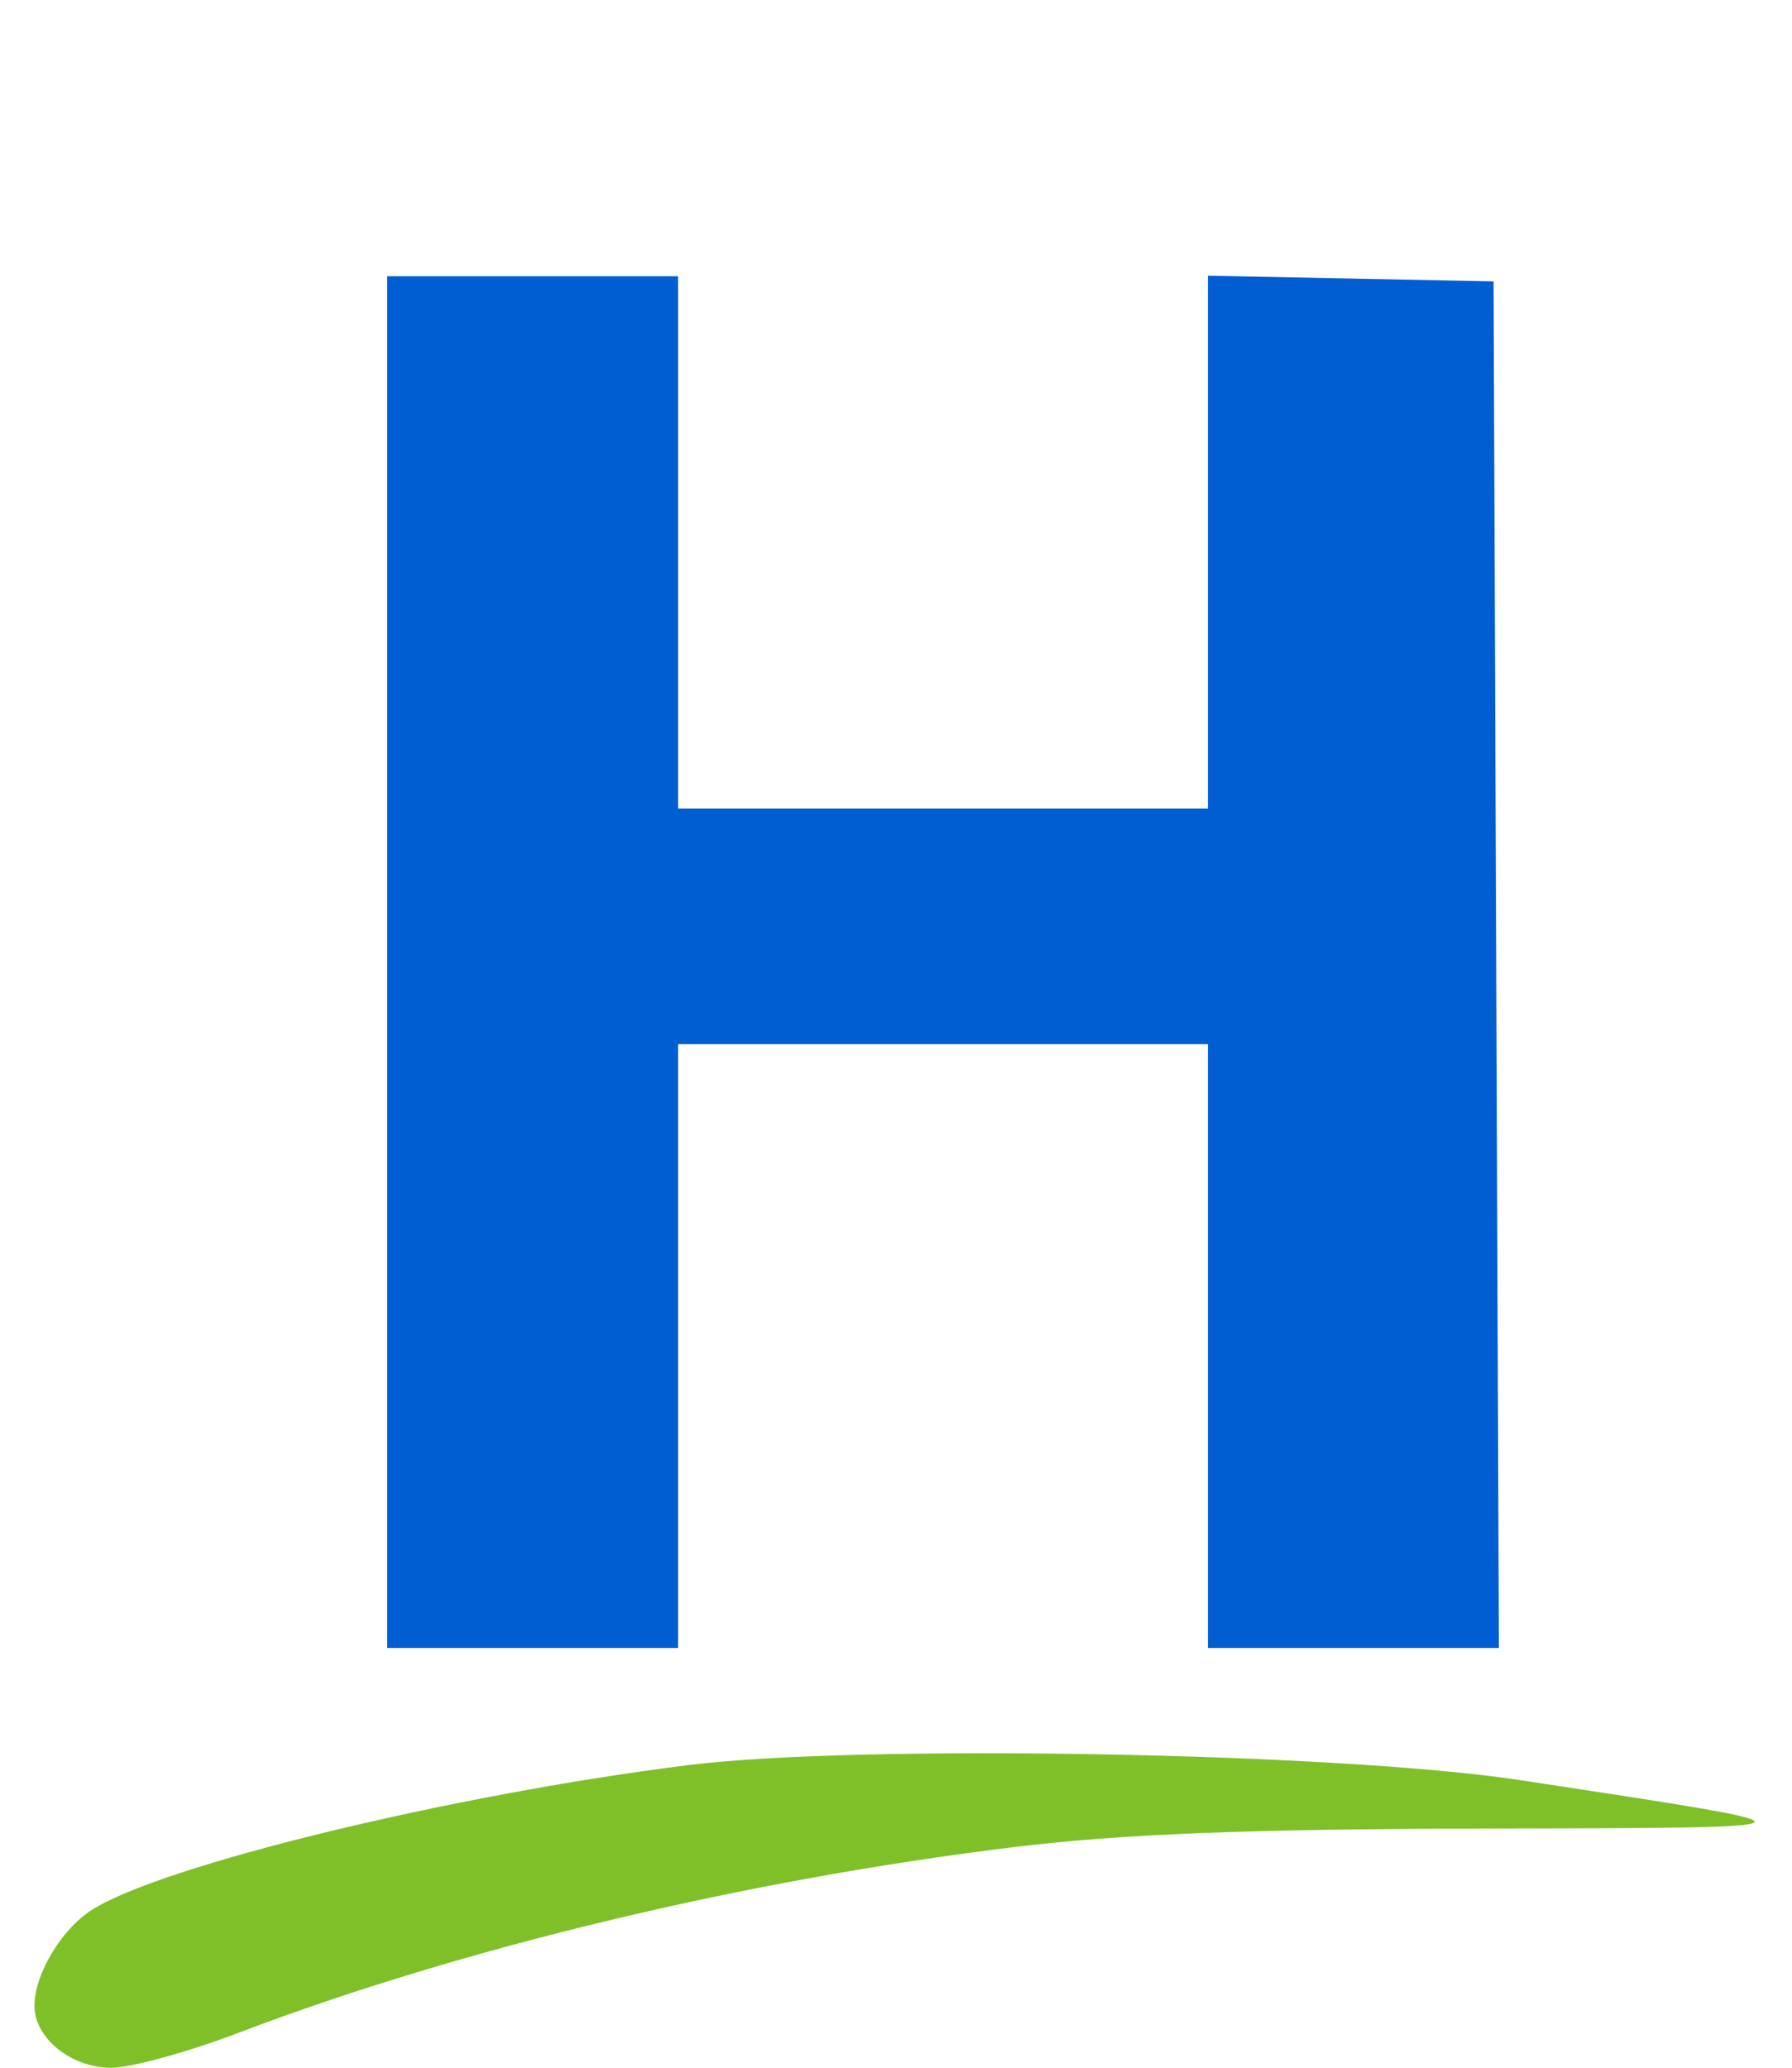 <svg xmlns="http://www.w3.org/2000/svg" width="26" height="30" viewBox="0 0 26 30" fill="none"><path fill-rule="evenodd" clip-rule="evenodd" d="M9.98 25.61C6.548 26.04 2.33 27.066 1.324 27.716C0.886 27.998 0.5 28.648 0.5 29.102C0.5 29.572 1.033 30.001 1.615 30.001C1.897 30.001 2.73 29.772 3.467 29.491C6.722 28.253 10.855 27.265 14.744 26.795C16.295 26.608 18.091 26.538 21.526 26.53C26.684 26.519 26.676 26.53 22.054 25.827C19.419 25.427 12.448 25.301 9.98 25.61Z" fill="#7FC029"></path><path fill-rule="evenodd" clip-rule="evenodd" d="M5.617 23.91H9.838V15.148H17.525V23.91H21.747L21.67 4.083L17.525 4V11.732H9.838V4.008H5.617V23.91Z" fill="#005ED2"></path></svg>